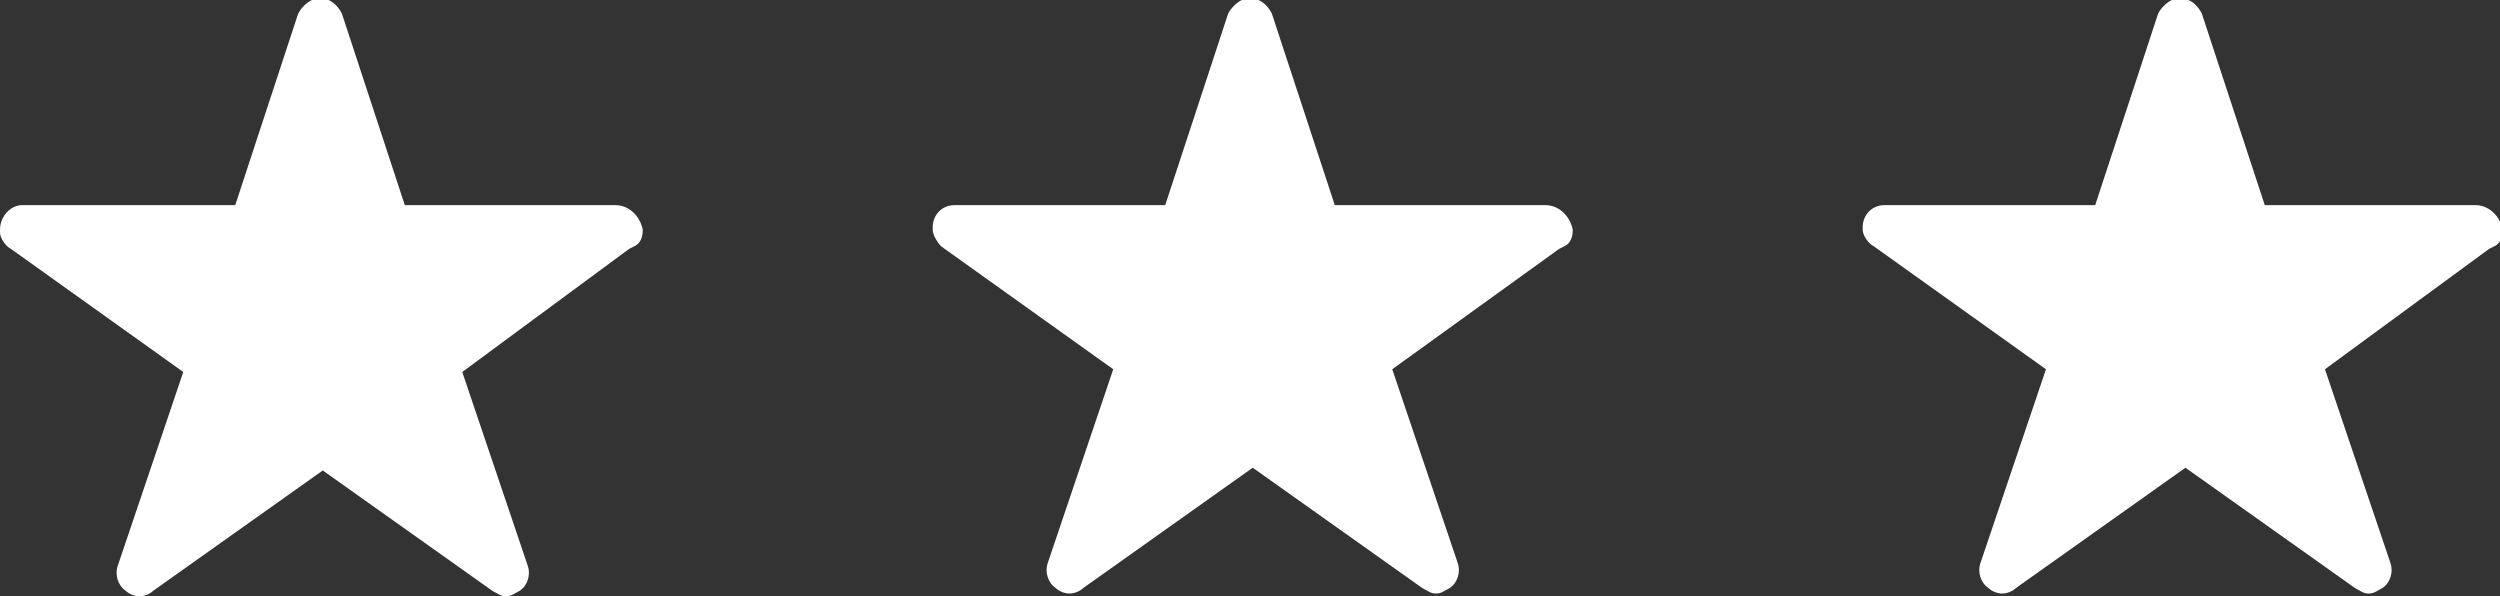 <?xml version="1.0" encoding="utf-8"?>
<!-- Generator: Adobe Illustrator 27.0.0, SVG Export Plug-In . SVG Version: 6.00 Build 0)  -->
<svg version="1.1" id="Livello_1" xmlns="http://www.w3.org/2000/svg" xmlns:xlink="http://www.w3.org/1999/xlink" x="0px" y="0px"
	 viewBox="0 0 91.4 21.8" style="enable-background:new 0 0 91.4 21.8;" xml:space="preserve">
<rect x="0" y="0" width="91.4" height="21.8" fill="#333333" stroke="none"/>
<style type="text/css">
	.st0{fill:#FFFFFF;}
</style>
<path id="Icon_ionic-ios-star" class="st0" d="M22.5,7.5h-7.7l-2.3-7c-0.2-0.4-0.6-0.7-1.1-0.5c-0.2,0.1-0.4,0.3-0.5,0.5l-2.3,7H0.8
	C0.4,7.5,0,7.9,0,8.4c0,0,0,0.1,0,0.1C0,8.7,0.2,9,0.4,9.1l6.3,4.5l-2.4,7.1c-0.1,0.3,0,0.7,0.3,0.9c0.1,0.1,0.3,0.2,0.5,0.2
	c0.2,0,0.4-0.1,0.5-0.2l6.2-4.4l6.2,4.4c0.2,0.1,0.3,0.2,0.5,0.2c0.2,0,0.3-0.1,0.5-0.2c0.3-0.2,0.4-0.6,0.3-0.9l-2.4-7.1L23,9.1
	l0.2-0.1c0.2-0.1,0.3-0.3,0.3-0.6C23.4,7.9,23,7.5,22.5,7.5z"/>
<path id="Icon_ionic-ios-star-2" class="st0" d="M56.5,7.5h-7.7l-2.3-7c-0.2-0.4-0.6-0.7-1.1-0.5c-0.2,0.1-0.4,0.3-0.5,0.5l-2.3,7
	h-7.7c-0.5,0-0.8,0.4-0.8,0.8c0,0,0,0.1,0,0.1c0,0.2,0.2,0.5,0.3,0.6l6.3,4.5l-2.4,7.1c-0.1,0.3,0,0.7,0.3,0.9
	c0.1,0.1,0.3,0.2,0.5,0.2c0.2,0,0.4-0.1,0.5-0.2l6.2-4.4l6.2,4.4c0.2,0.1,0.3,0.2,0.5,0.2c0.2,0,0.3-0.1,0.5-0.2
	c0.3-0.2,0.4-0.6,0.3-0.9l-2.4-7.1L57,9.1l0.2-0.1c0.2-0.1,0.3-0.3,0.3-0.6C57.4,7.9,57,7.5,56.5,7.5z"/>
<path id="Icon_ionic-ios-star-3" class="st0" d="M90.5,7.5h-7.7l-2.3-7c-0.2-0.4-0.6-0.7-1.1-0.5c-0.2,0.1-0.4,0.3-0.5,0.5l-2.3,7
	h-7.7c-0.5,0-0.8,0.4-0.8,0.8c0,0,0,0.1,0,0.1c0,0.2,0.2,0.5,0.4,0.6l6.3,4.5l-2.4,7.1c-0.1,0.3,0,0.7,0.3,0.9
	c0.1,0.1,0.3,0.2,0.5,0.2c0.2,0,0.4-0.1,0.5-0.2l6.2-4.4l6.2,4.4c0.2,0.1,0.3,0.2,0.5,0.2c0.2,0,0.3-0.1,0.5-0.2
	c0.3-0.2,0.4-0.6,0.3-0.9l-2.4-7.1L91,9.1l0.2-0.1c0.2-0.1,0.3-0.3,0.3-0.6C91.4,7.9,91,7.5,90.5,7.5z"/>
</svg>
